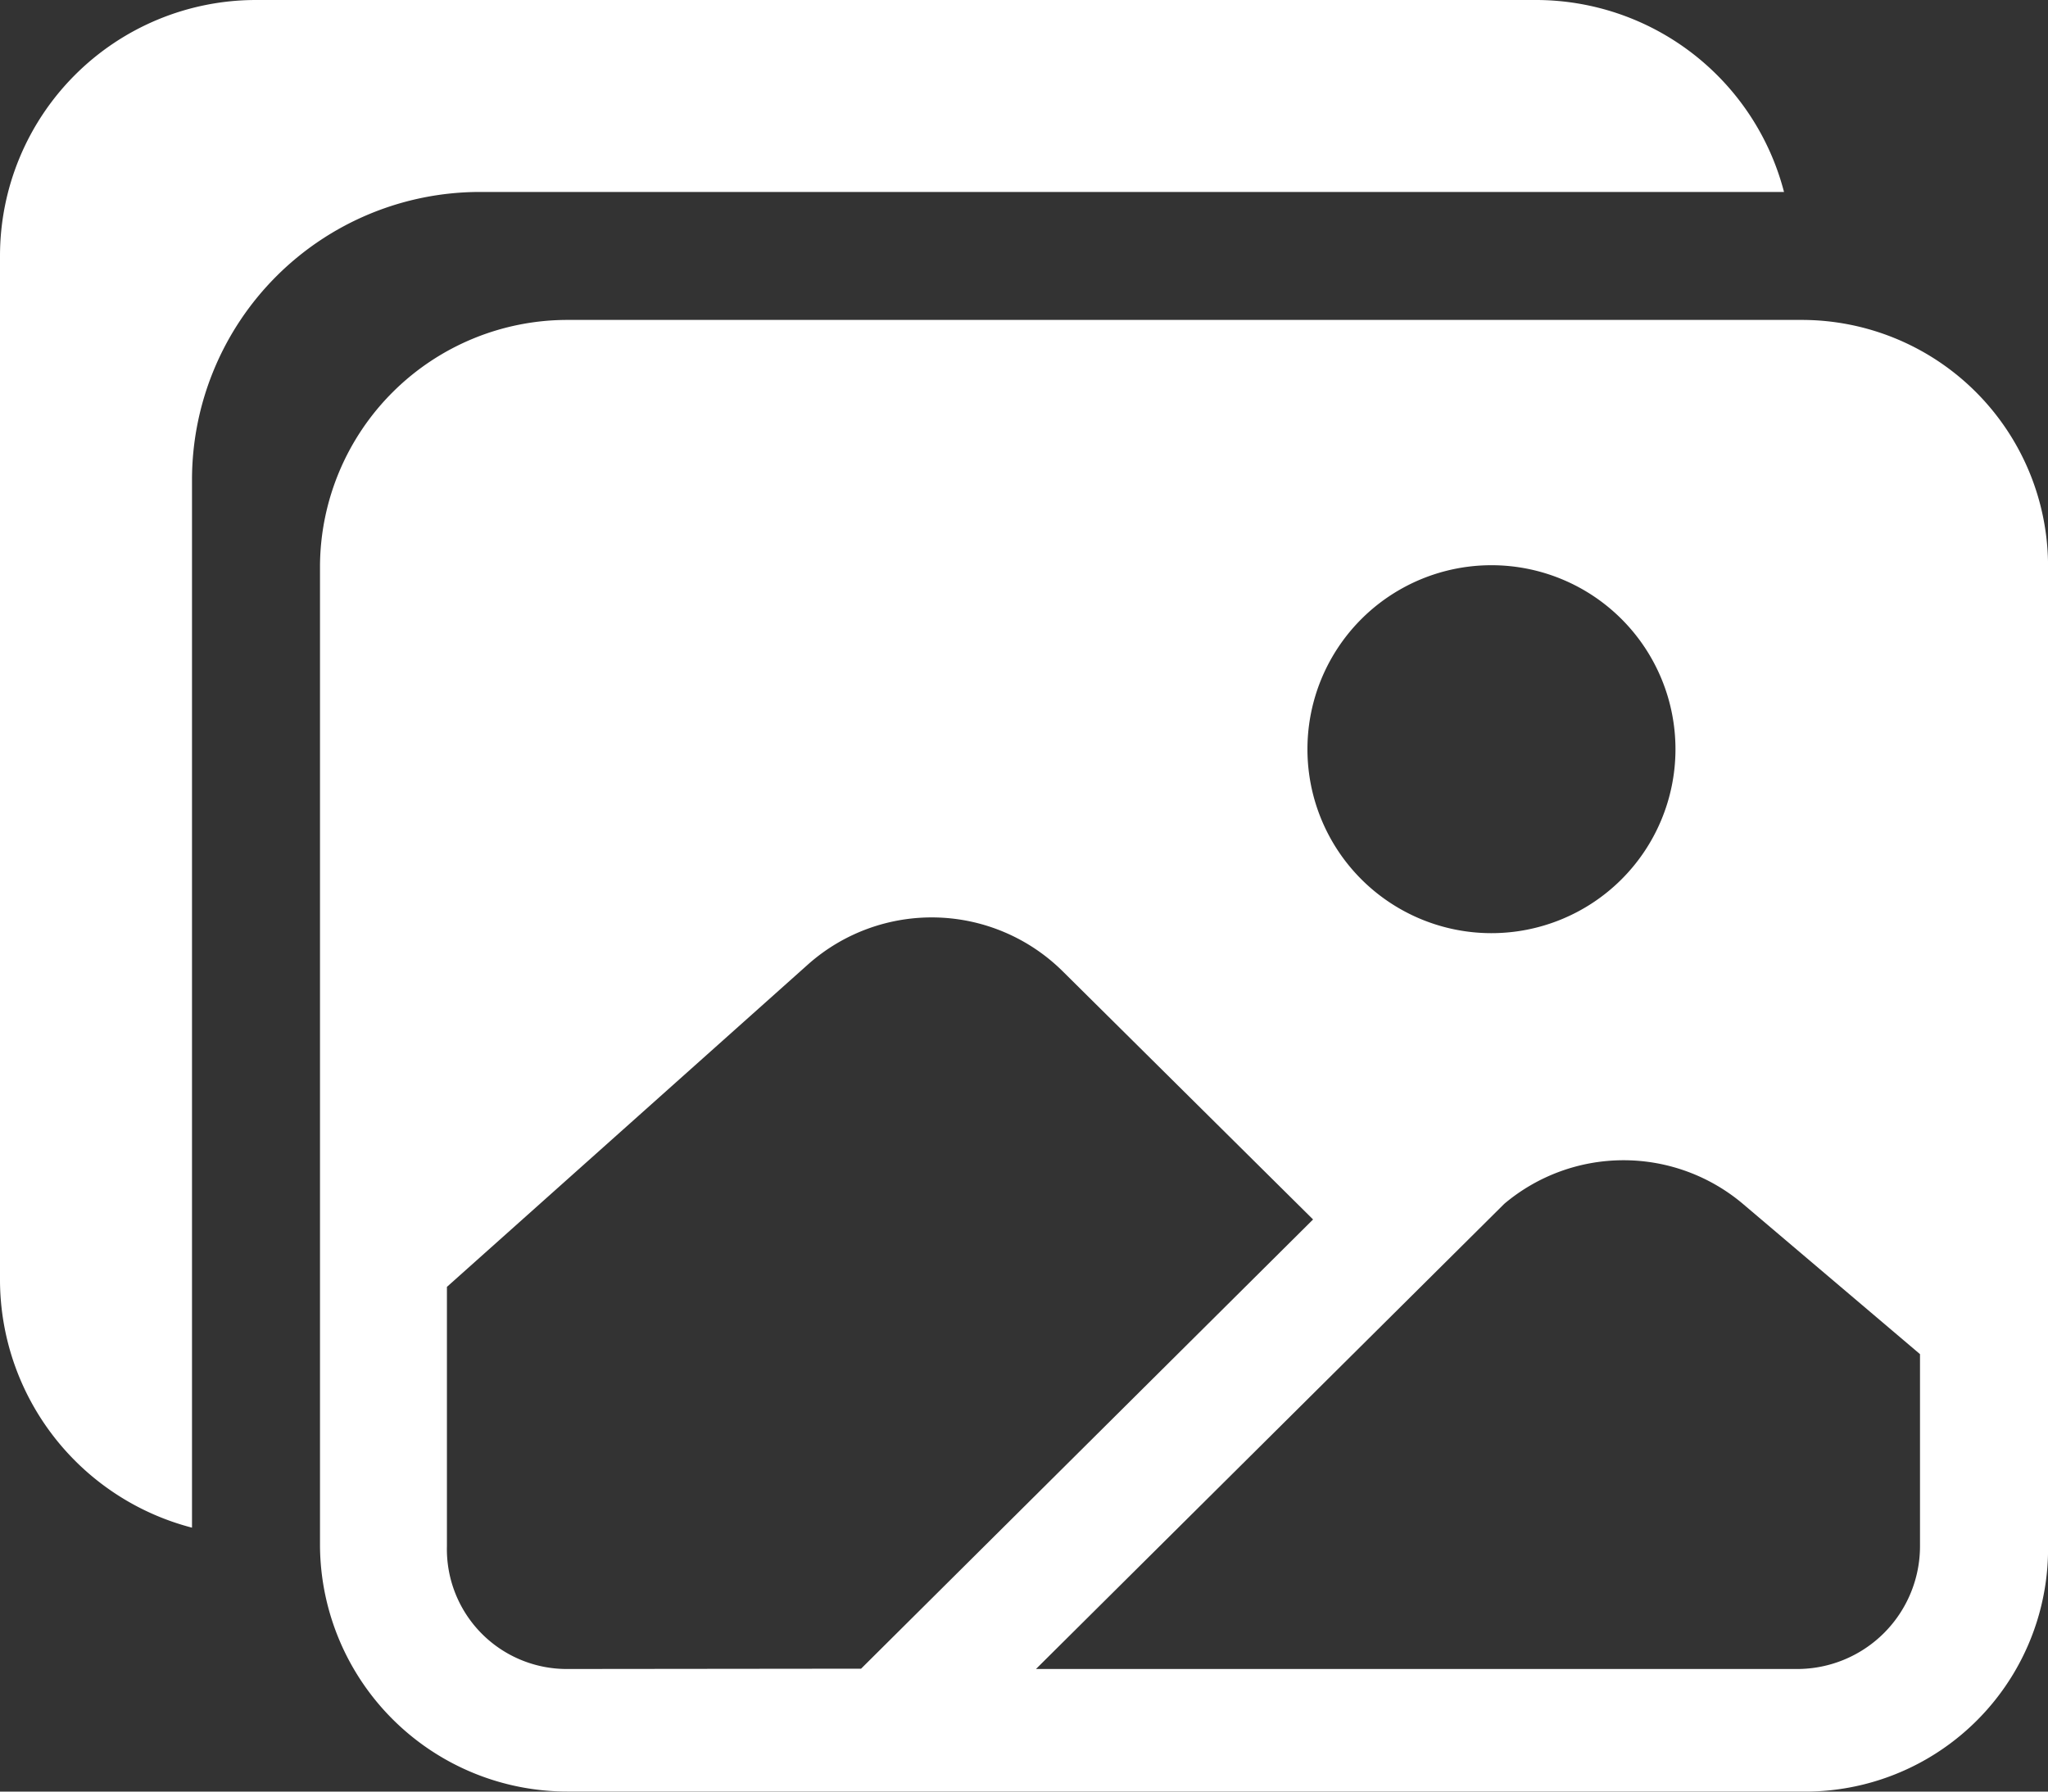 <svg xmlns="http://www.w3.org/2000/svg" width="40" height="35" viewBox="0 0 40 35">
  <rect x="0" y="0" width="40" height="35" fill="#333333" stroke="none"/>
  <g id="Group_1156" data-name="Group 1156" transform="translate(0 -32)">
    <path id="Path_863" data-name="Path 863" d="M108.929,112H84.844A4.833,4.833,0,0,0,80,116.791v19.167a4.833,4.833,0,0,0,4.844,4.791h24.063a4.745,4.745,0,0,0,4.844-4.687V116.791A4.811,4.811,0,0,0,108.929,112Zm-6.027,4.792a3.594,3.594,0,1,1-3.616,3.594,3.594,3.594,0,0,1,3.616-3.594Zm-18.09,21.563a2.341,2.341,0,0,1-2.333-2.4v-5.065l7.067-6.312a3.636,3.636,0,0,1,4.956.143l4.894,4.852-8.828,8.776Zm26.438-2.4a2.4,2.4,0,0,1-2.4,2.4H93.984l9.147-9.088a3.613,3.613,0,0,1,4.644-.012l3.475,2.949Z" transform="translate(-73.75 -73.75)" fill="#fff"/>
    <path id="Path_864" data-name="Path 864" d="M30,32H5a5,5,0,0,0-5,5V57a5.009,5.009,0,0,0,3.75,4.844V41.375A5.625,5.625,0,0,1,9.375,35.75H34.844A5.009,5.009,0,0,0,30,32Z" fill="#fff"/>
  </g>
</svg>
